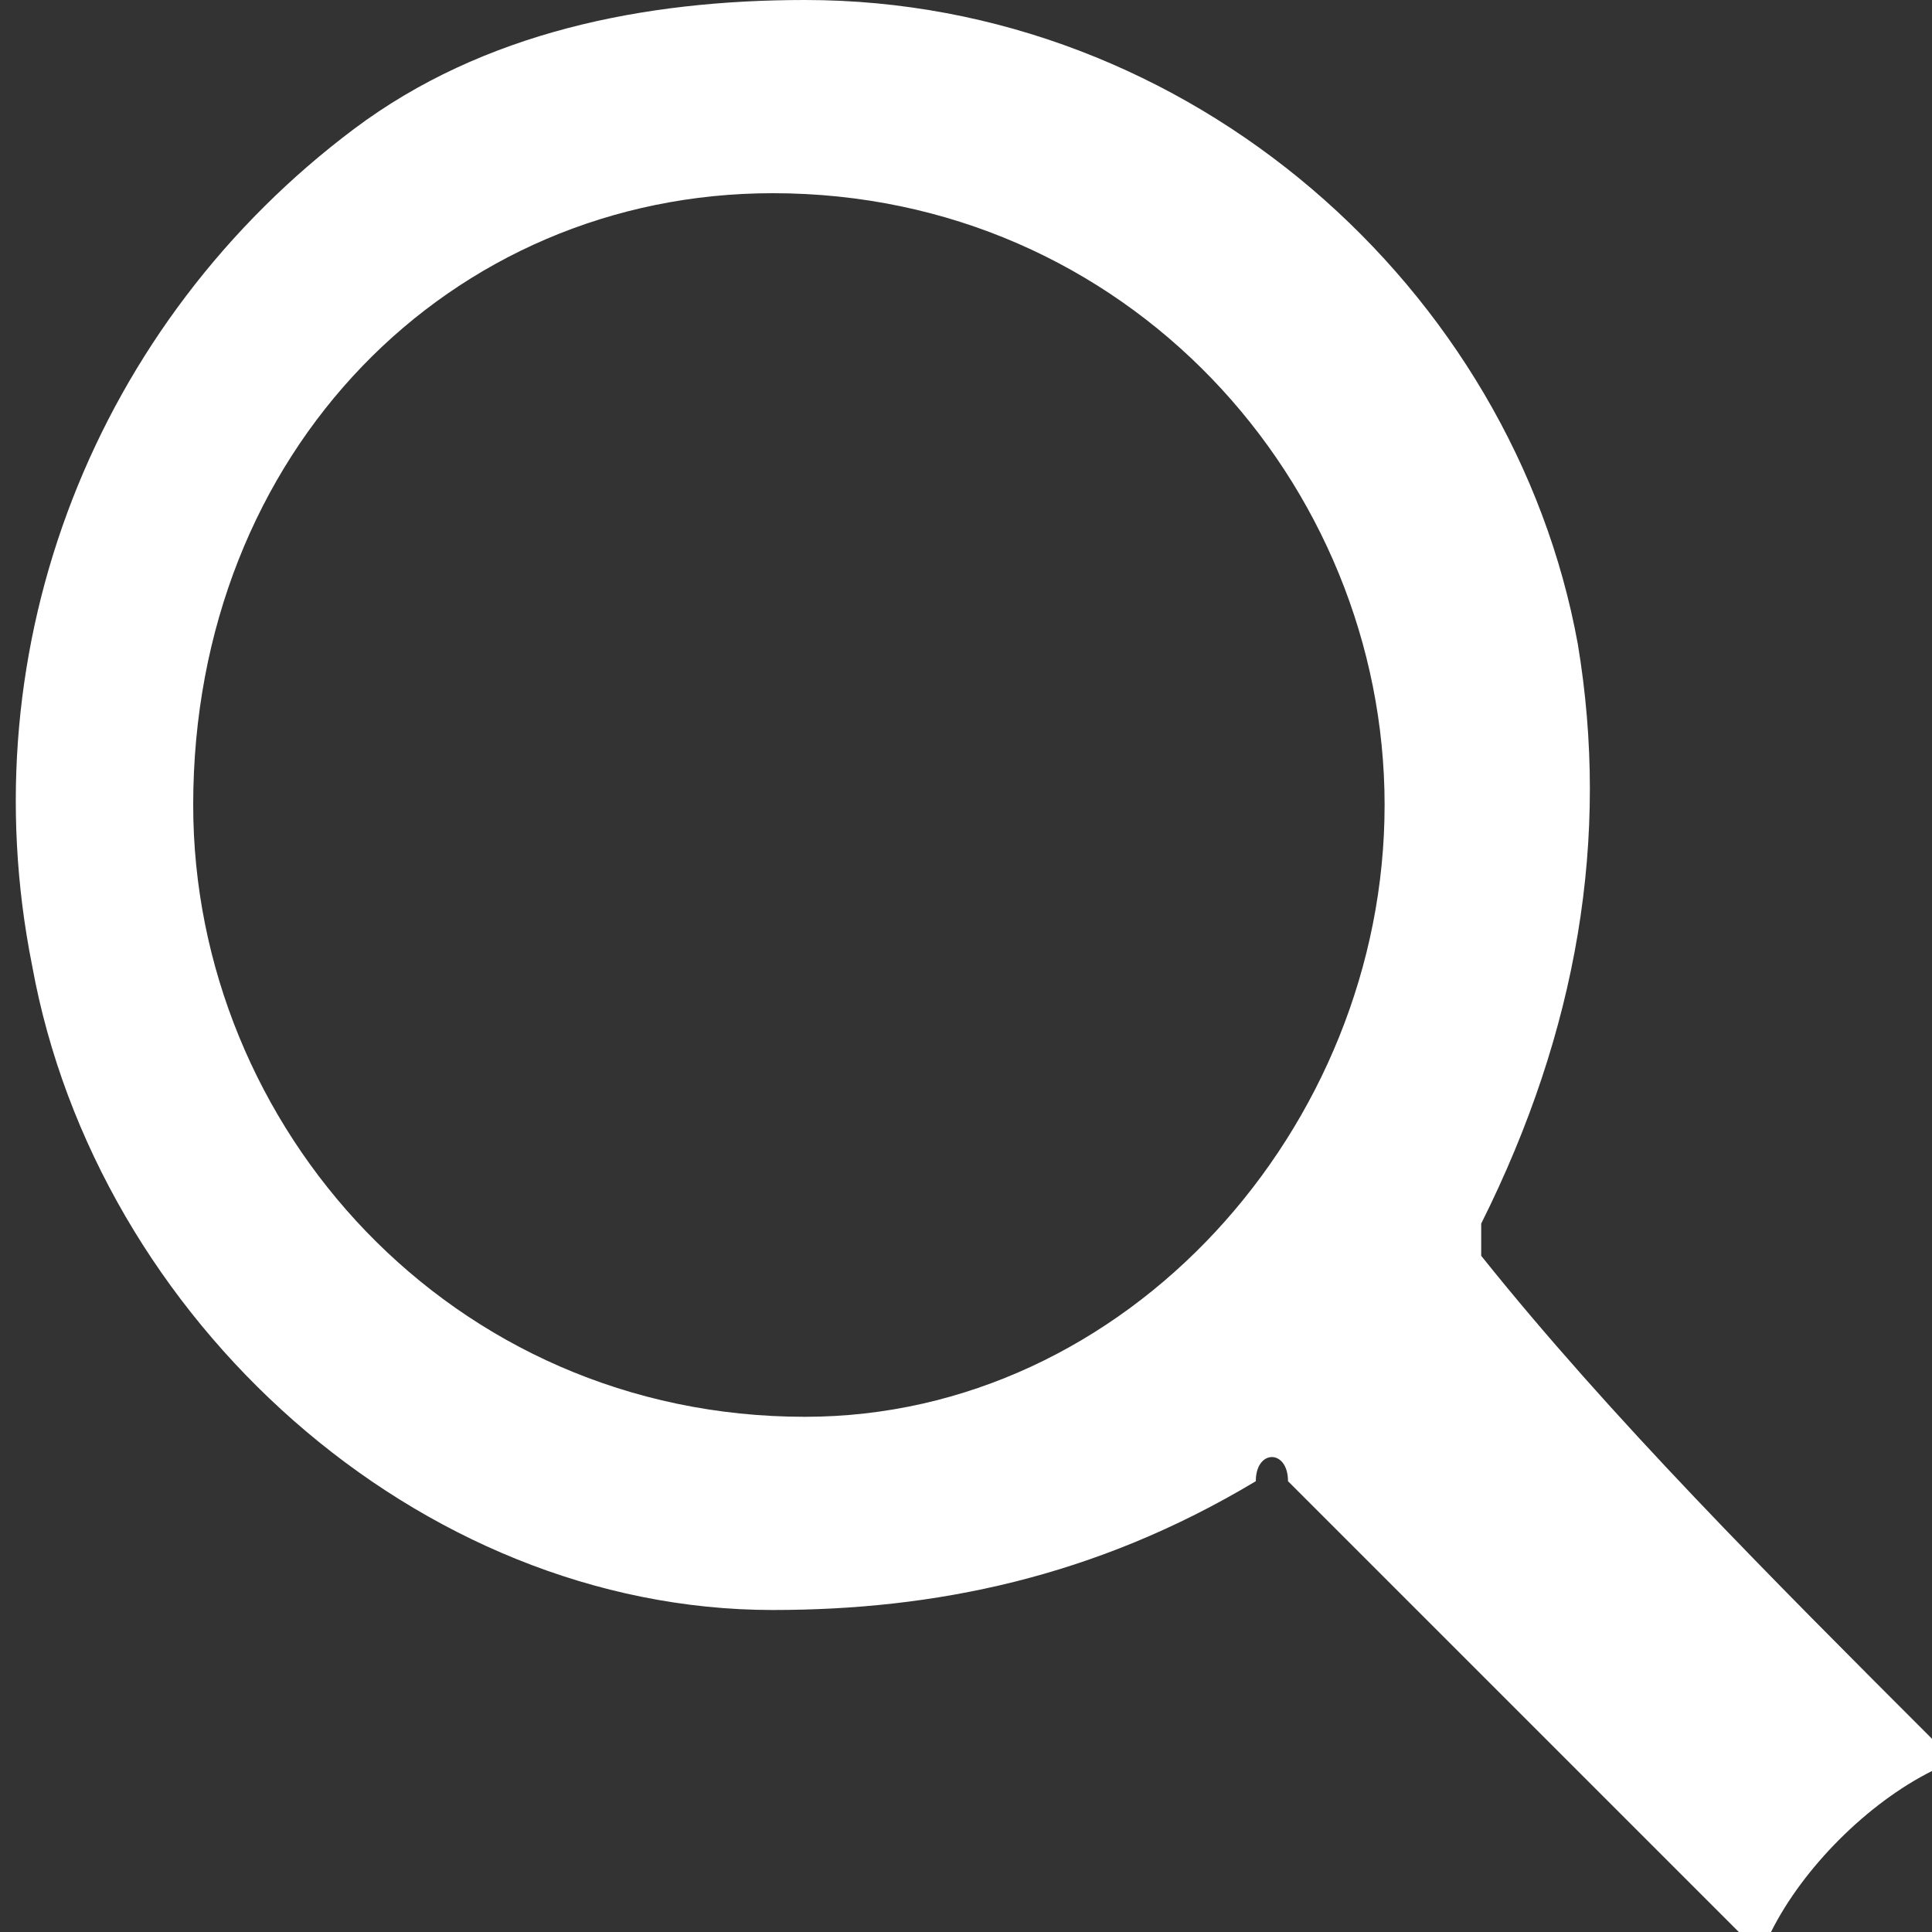 <?xml version="1.0" encoding="utf-8"?>
<svg version="1.1" id="Layer_2_00000106133820040553338410000013595175616161879990_"
xmlns="http://www.w3.org/2000/svg" xmlns:xlink="http://www.w3.org/1999/xlink" x="0px" y="0px" viewBox="0 0 6 6"
style="enable-background:new 0 0 6 6;" xml:space="preserve">
<rect x="0" y="0" width="6" height="6" fill="#333333" stroke="none"/>
<style type="text/css">
.st0{fill:#FFFFFF;}
</style>
<g id="Layer_1-2">
<path class="st0" d="M2.5,0c1.2,0,2.2,0.9,2.4,2c0.1,0.6,0,1.2-0.3,1.8c0,0.1,0,0.1,0,0.1C5,4.4,5.5,4.9,6,5.4C6,5.4,6,5.4,6,5.5
C5.8,5.6,5.6,5.8,5.5,6C5.4,6,5.4,6,5.4,6C4.9,5.5,4.5,5.1,4,4.6c0-0.1-0.1-0.1-0.1,0C3.4,4.9,2.9,5,2.4,5C1.3,5,0.3,4.1,0.1,3
c-0.2-1,0.2-2,1-2.6C1.5,0.1,2,0,2.5,0z M4.3,2.5c0-1-0.8-1.9-1.9-1.9c-1,0-1.8,0.8-1.8,1.9c0,1,0.8,1.9,1.9,1.9
C3.5,4.4,4.3,3.5,4.3,2.5L4.3,2.5L4.3,2.5z"/>
</g>
</svg>